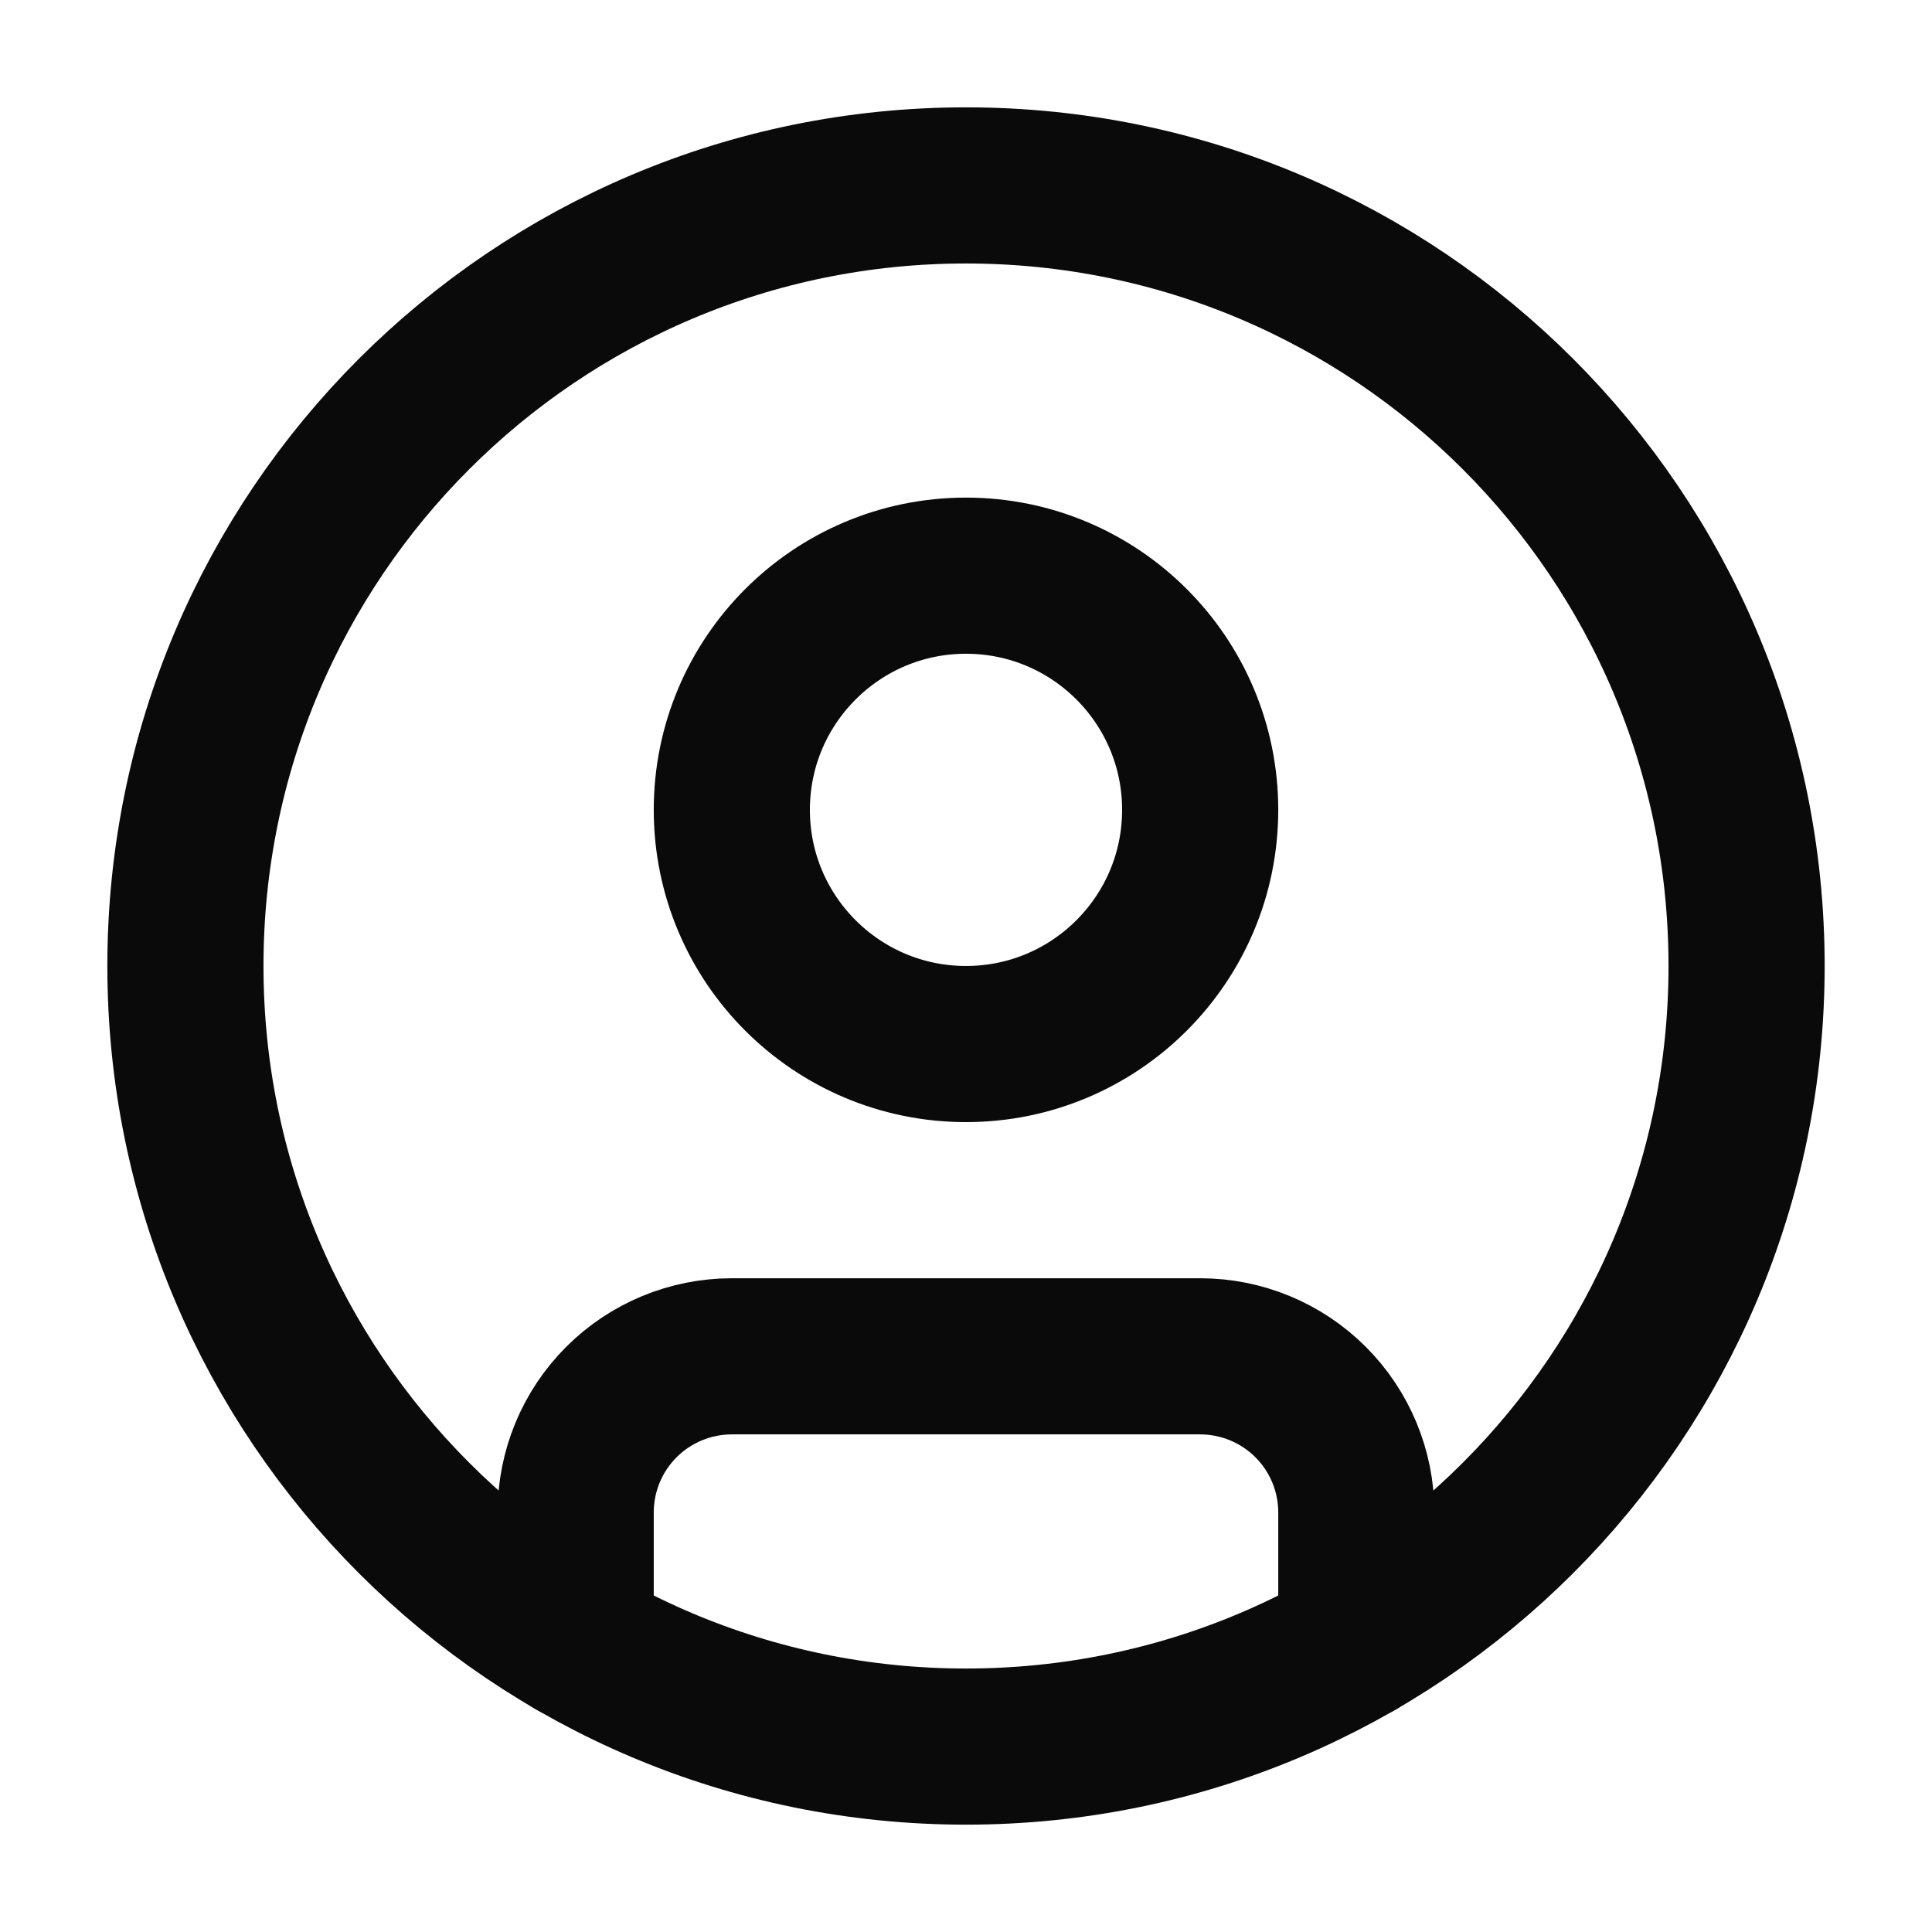 <?xml version="1.0" encoding="UTF-8"?> <svg xmlns="http://www.w3.org/2000/svg" width="33" height="33" viewBox="0 0 33 33" fill="none"><path d="M16.5 29.833C23.864 29.833 29.833 23.864 29.833 16.5C29.833 9.136 23.864 3.167 16.5 3.167C9.136 3.167 3.167 9.136 3.167 16.5C3.167 23.864 9.136 29.833 16.5 29.833Z" stroke="#0A0A0A" stroke-width="2.667" stroke-linecap="round" stroke-linejoin="round"></path><path d="M16.5 17.833C18.709 17.833 20.5 16.042 20.5 13.833C20.5 11.624 18.709 9.833 16.5 9.833C14.291 9.833 12.5 11.624 12.5 13.833C12.5 16.042 14.291 17.833 16.5 17.833Z" stroke="#0A0A0A" stroke-width="2.667" stroke-linecap="round" stroke-linejoin="round"></path><path d="M9.833 28.049V25.833C9.833 25.126 10.114 24.448 10.614 23.948C11.114 23.448 11.793 23.167 12.5 23.167H20.5C21.207 23.167 21.886 23.448 22.386 23.948C22.886 24.448 23.167 25.126 23.167 25.833V28.049" stroke="#0A0A0A" stroke-width="2.667" stroke-linecap="round" stroke-linejoin="round"></path></svg> 